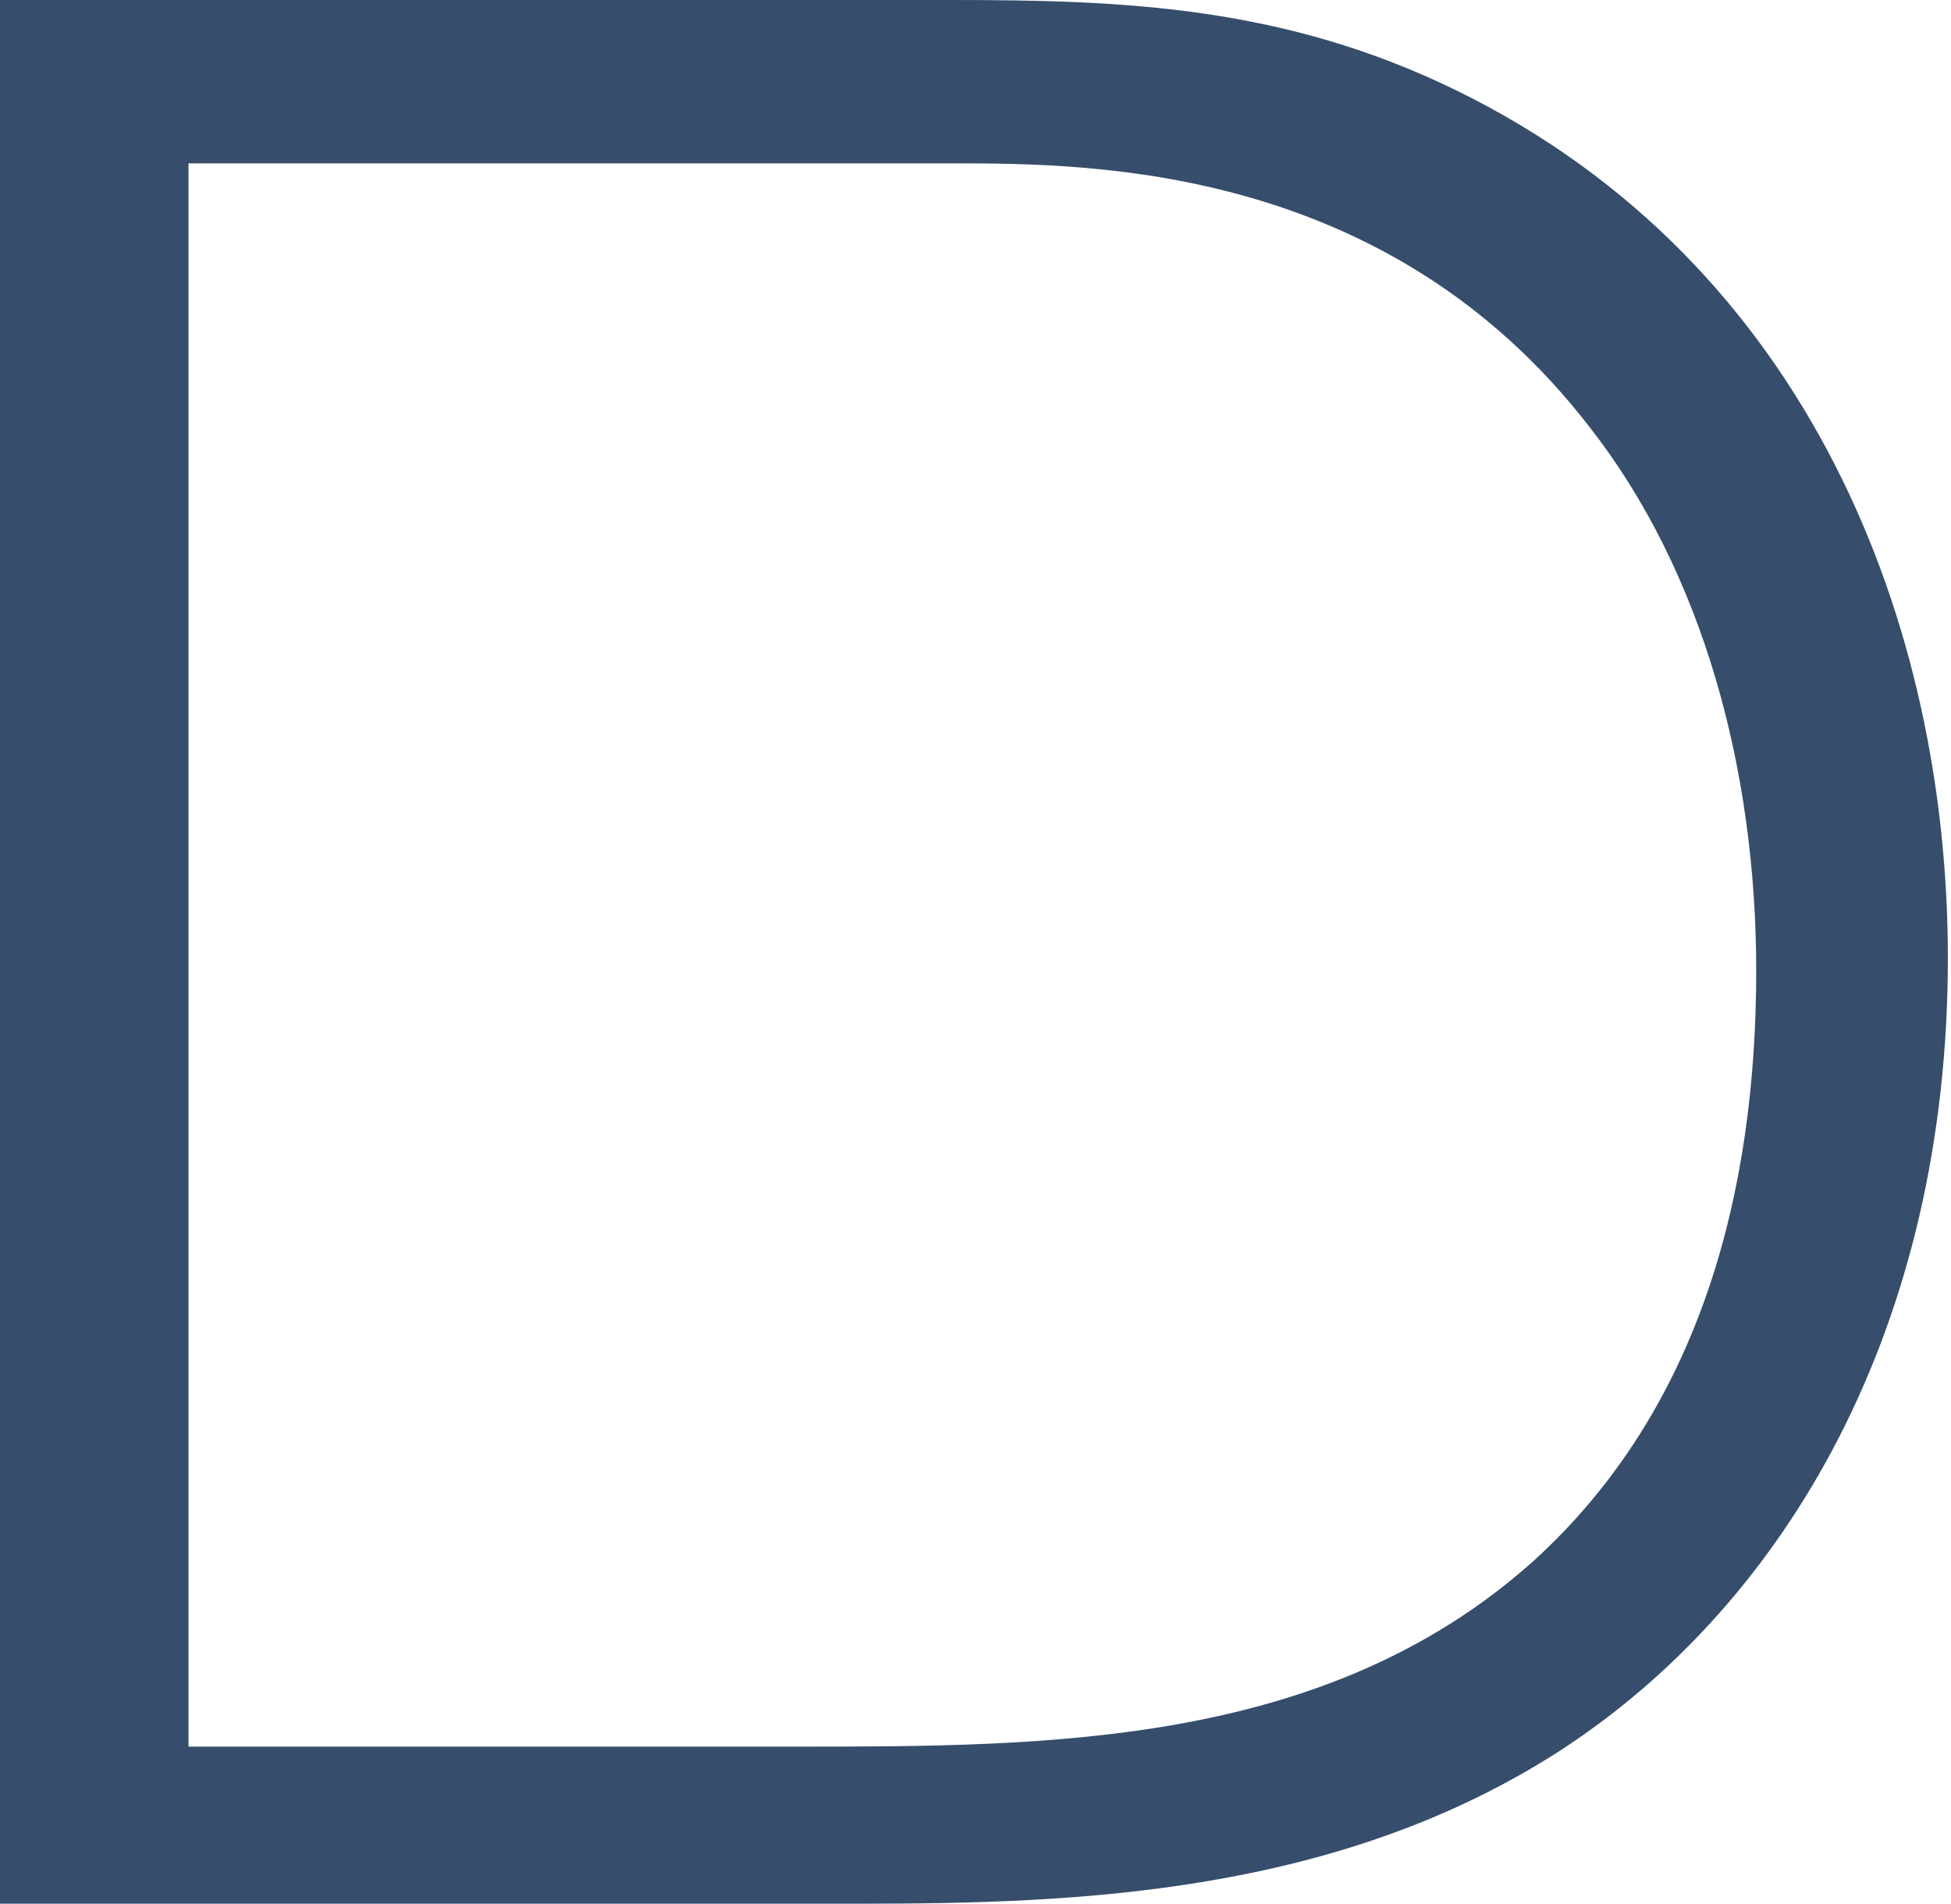 <svg xmlns="http://www.w3.org/2000/svg" id="a" viewBox="0 0 6.21 6.06"><path d="m0,0h3.03c.55,0,1.06.02,1.61.29,1.12.55,1.56,1.7,1.56,2.76,0,1.17-.51,2.05-1.23,2.52-.71.46-1.54.49-2.23.49H0V0Zm.6,5.56h1.93c.81,0,1.69,0,2.35-.59.54-.49.71-1.19.71-1.88,0-.64-.17-1.27-.53-1.73-.64-.83-1.57-.84-2.02-.84H.6v5.05Z" style="fill:#364d6c;"></path></svg>